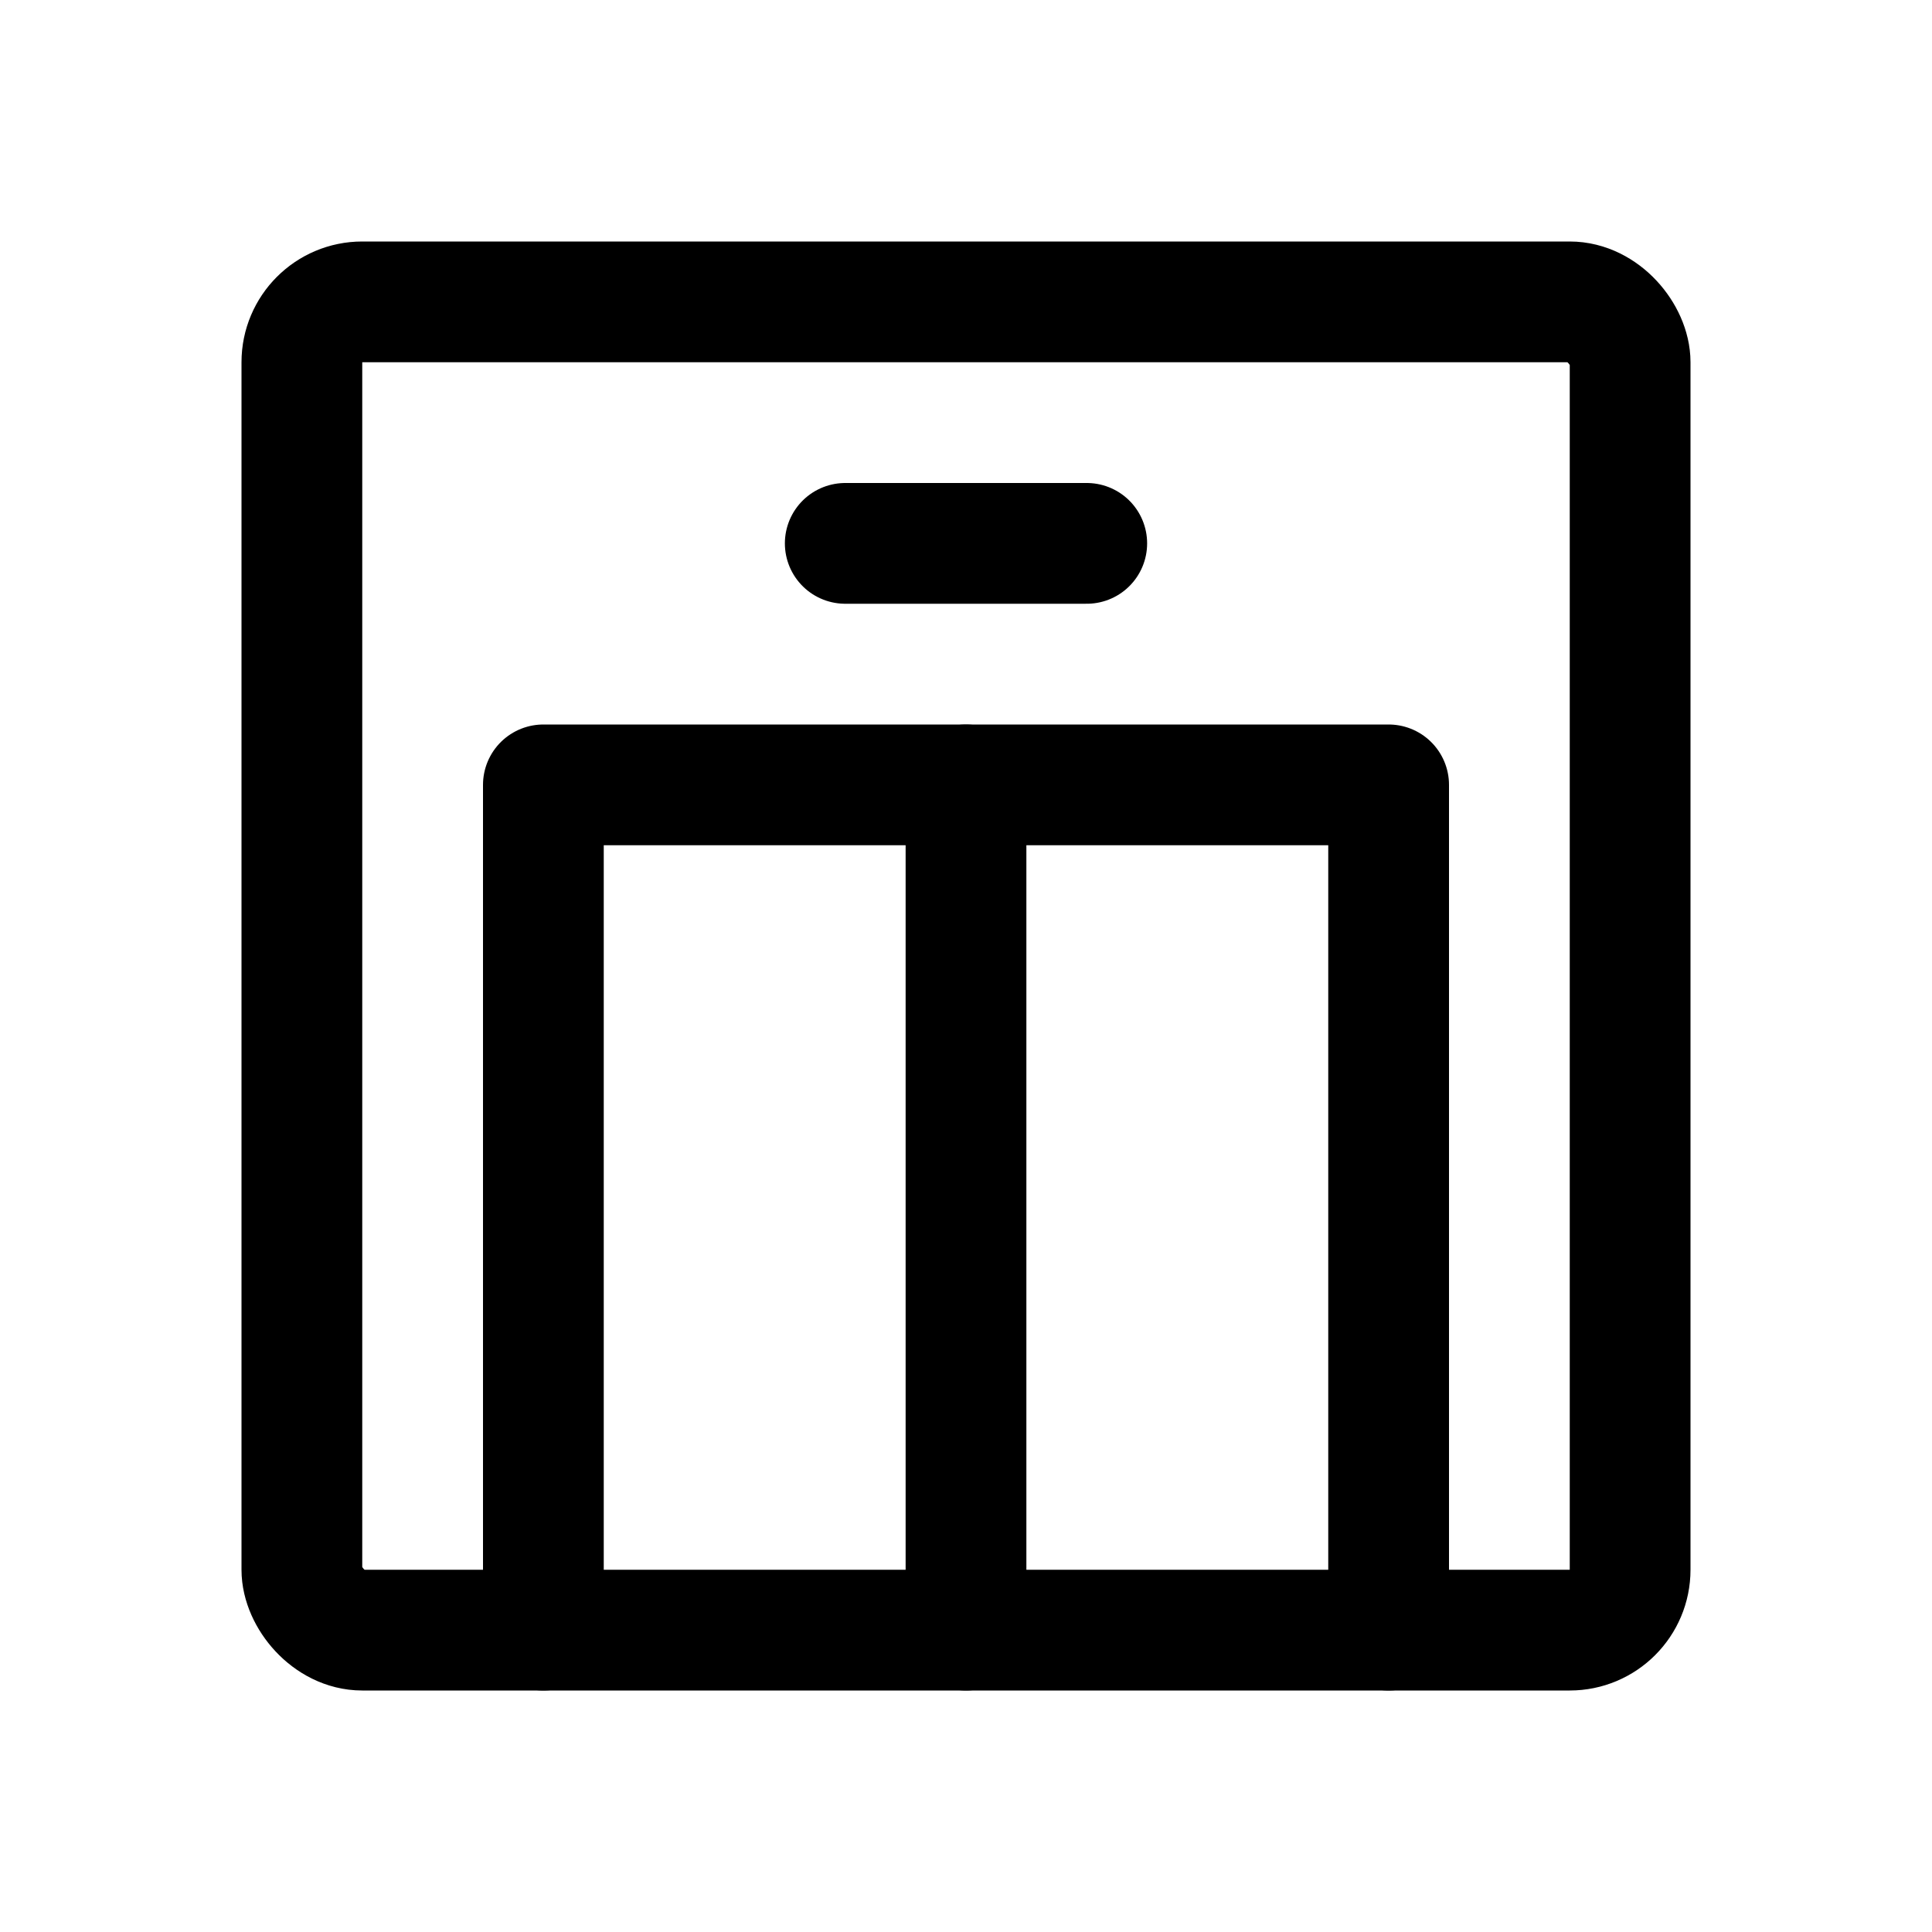 <svg xmlns="http://www.w3.org/2000/svg" viewBox="0 0 256 256"><rect width="256" height="256" fill="none"/><rect x="40" y="40" width="176" height="176" rx="8" fill="none" stroke="currentColor" stroke-linecap="round" stroke-linejoin="round" stroke-width="16"/><polyline points="184 216 184 104 72 104 72 216" fill="none" stroke="currentColor" stroke-linecap="round" stroke-linejoin="round" stroke-width="16"/><line x1="128" y1="216" x2="128" y2="104" fill="none" stroke="currentColor" stroke-linecap="round" stroke-linejoin="round" stroke-width="16"/><line x1="112" y1="72" x2="144" y2="72" fill="none" stroke="currentColor" stroke-linecap="round" stroke-linejoin="round" stroke-width="16"/></svg>
